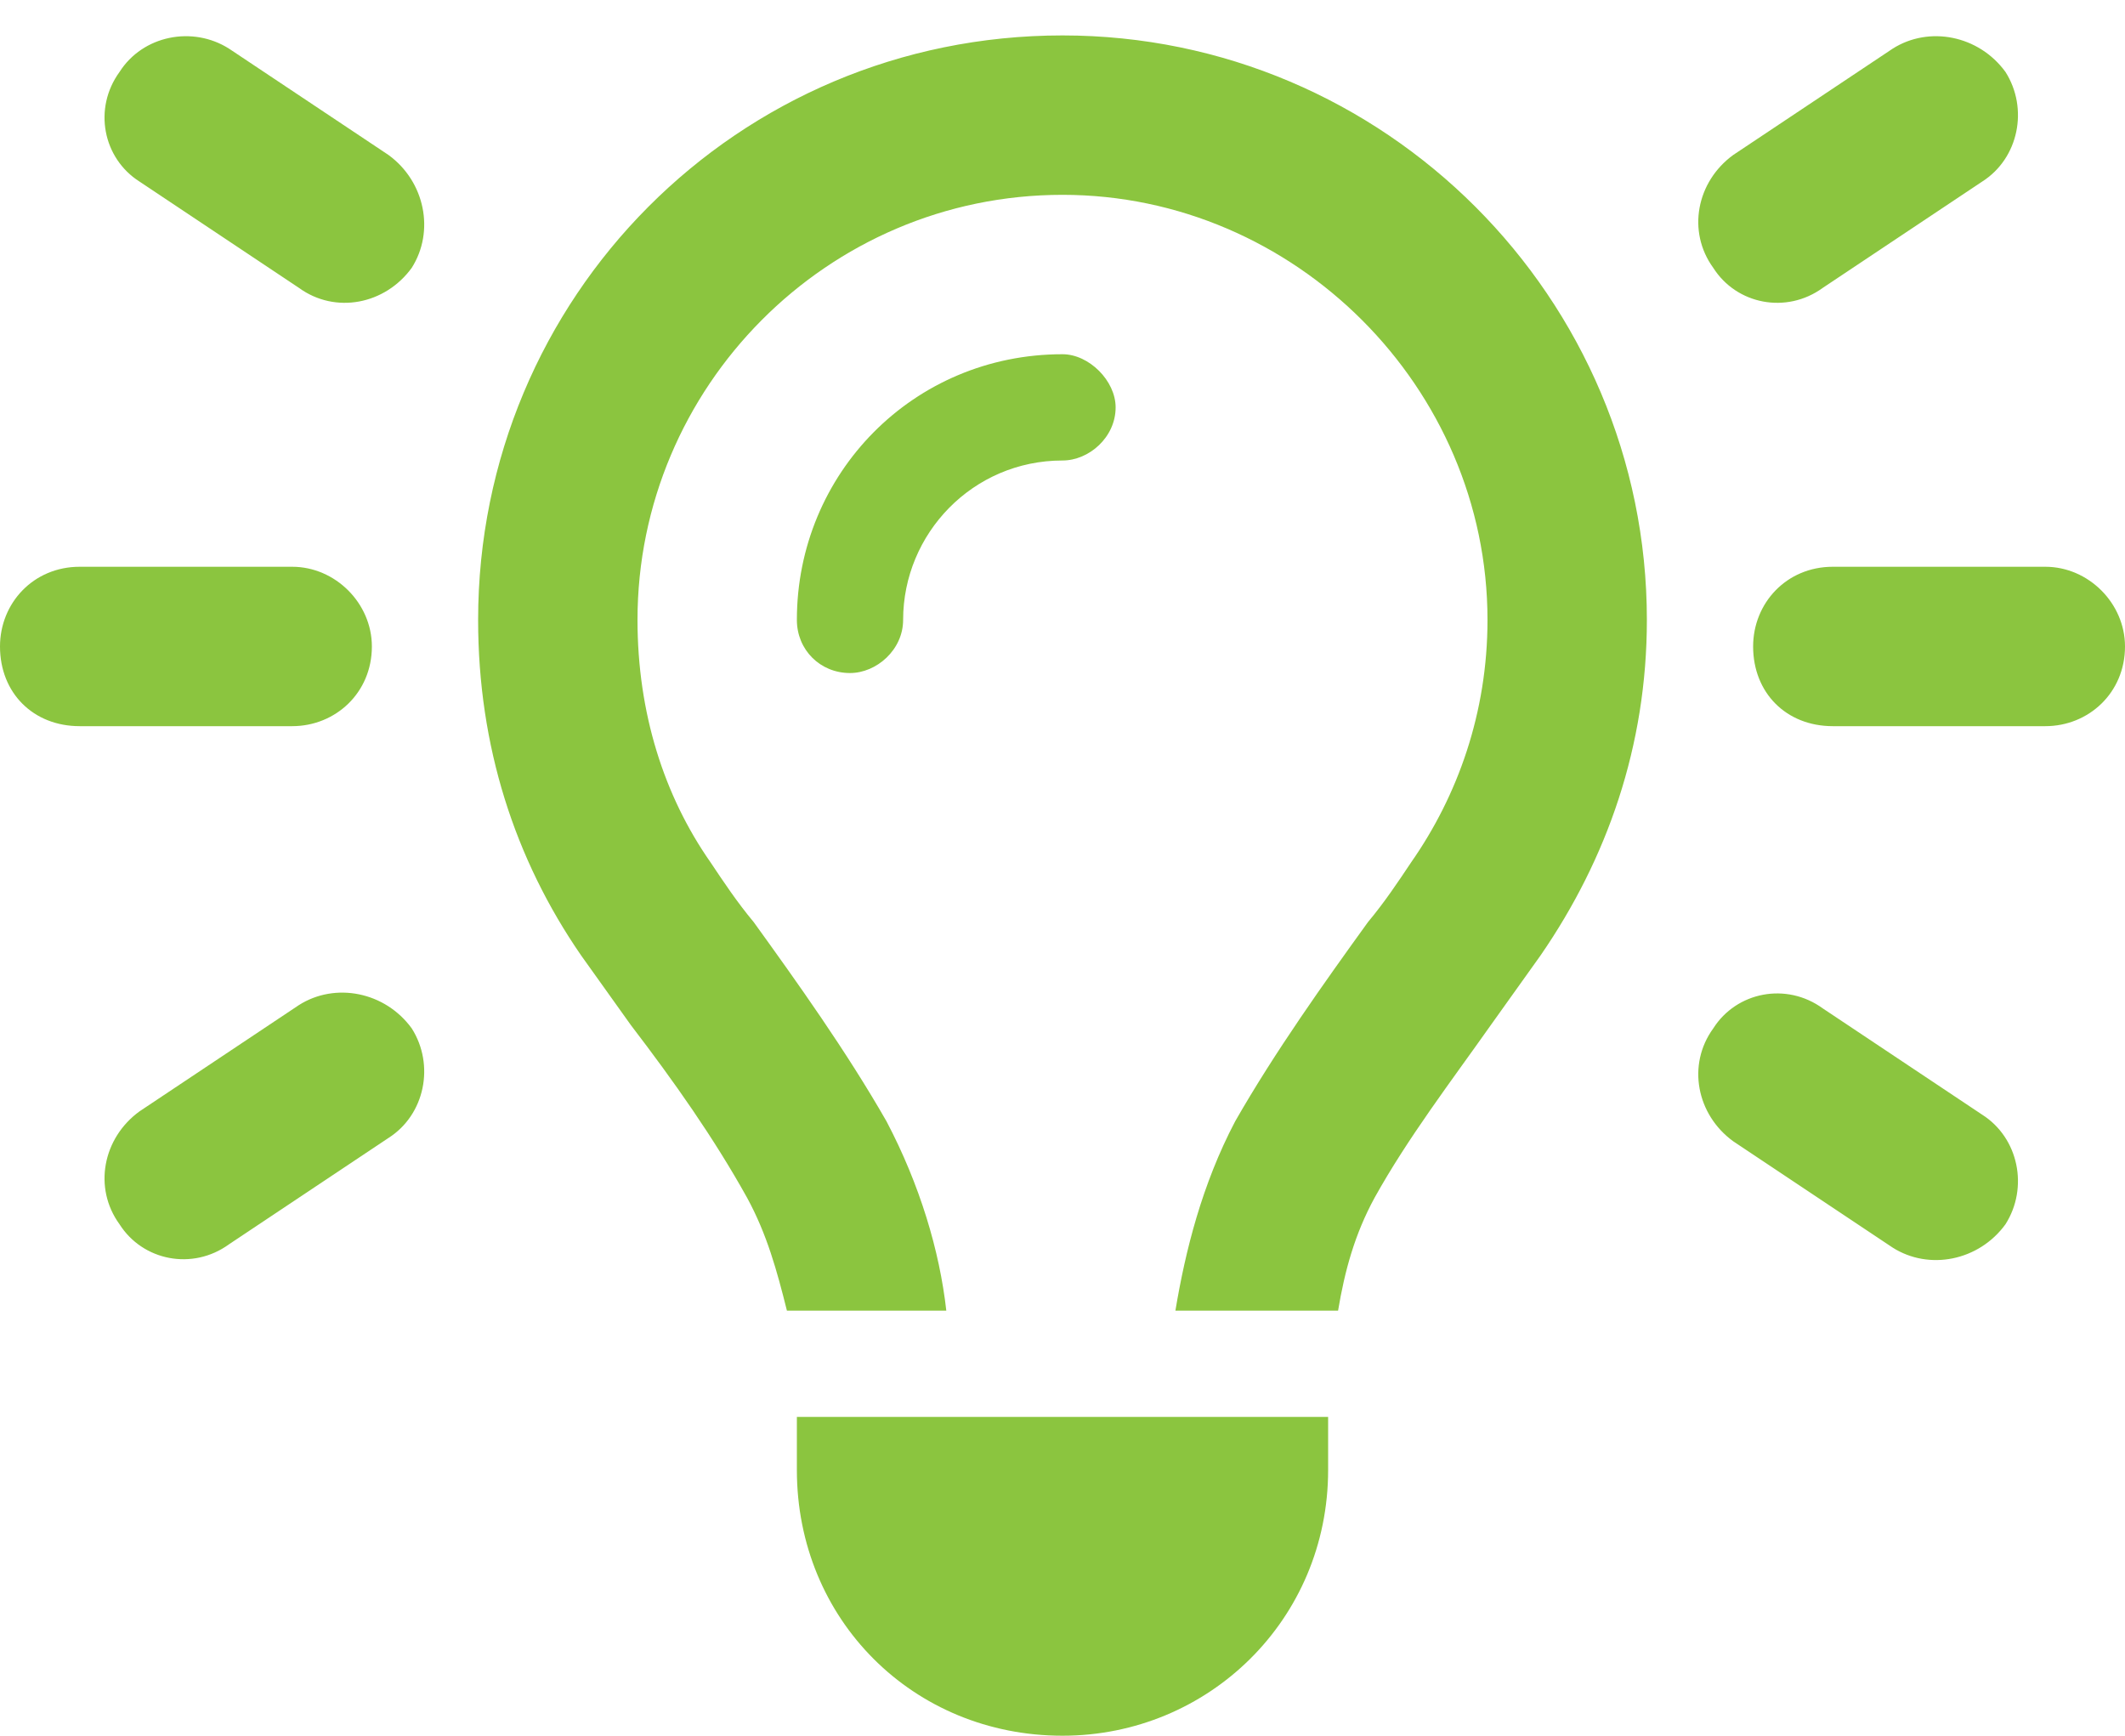<?xml version="1.0" encoding="UTF-8"?>
<svg xmlns="http://www.w3.org/2000/svg" width="60" height="49" viewBox="0 0 60 49" fill="none">
  <path d="M6.469 1.375L10.969 4.375C12 5.125 12.281 6.531 11.625 7.562C10.875 8.594 9.469 8.875 8.438 8.125L3.938 5.125C2.906 4.469 2.625 3.062 3.375 2.031C4.031 1 5.438 0.719 6.469 1.375ZM55.969 5.125L51.469 8.125C50.438 8.875 49.031 8.594 48.375 7.562C47.625 6.531 47.906 5.125 48.938 4.375L53.438 1.375C54.469 0.719 55.875 1 56.625 2.031C57.281 3.062 57 4.469 55.969 5.125ZM2.25 16H8.25C9.469 16 10.5 17.031 10.5 18.25C10.5 19.562 9.469 20.5 8.25 20.5H2.25C0.938 20.5 0 19.562 0 18.25C0 17.031 0.938 16 2.25 16ZM51.75 16H57.75C58.969 16 60 17.031 60 18.25C60 19.562 58.969 20.5 57.75 20.5H51.75C50.438 20.5 49.5 19.562 49.5 18.25C49.5 17.031 50.438 16 51.75 16ZM10.969 32.125L6.469 35.125C5.438 35.875 4.031 35.594 3.375 34.562C2.625 33.531 2.906 32.125 3.938 31.375L8.438 28.375C9.469 27.719 10.875 28 11.625 29.031C12.281 30.062 12 31.469 10.969 32.125ZM51.469 28.469L55.969 31.469C57 32.125 57.281 33.531 56.625 34.562C55.875 35.594 54.469 35.875 53.438 35.219L48.938 32.219C47.906 31.469 47.625 30.062 48.375 29.031C49.031 28 50.438 27.719 51.469 28.469ZM42 17.5C42 10.938 36.562 5.5 30 5.5C23.344 5.5 18 10.938 18 17.5C18 20.125 18.75 22.469 20.062 24.344C20.438 24.906 20.812 25.469 21.281 26.031C22.5 27.719 23.906 29.688 25.031 31.656C25.969 33.438 26.531 35.312 26.719 37H22.219C21.938 35.875 21.656 34.844 21.094 33.812C20.156 32.125 19.031 30.531 17.812 28.938C17.344 28.281 16.875 27.625 16.406 26.969C14.531 24.25 13.5 21.062 13.5 17.5C13.5 8.406 20.812 1 30 1C39.094 1 46.5 8.406 46.5 17.5C46.5 21.062 45.375 24.25 43.5 26.969C43.031 27.625 42.562 28.281 42.094 28.938C40.969 30.531 39.75 32.125 38.812 33.812C38.25 34.844 37.969 35.875 37.781 37H33.188C33.469 35.312 33.938 33.438 34.875 31.656C36 29.688 37.406 27.719 38.625 26.031C39.094 25.469 39.469 24.906 39.844 24.344C41.156 22.469 42 20.125 42 17.5ZM25.5 17.5C25.5 18.344 24.75 19 24 19C23.156 19 22.5 18.344 22.5 17.5C22.5 13.375 25.781 10 30 10C30.75 10 31.5 10.75 31.5 11.5C31.5 12.344 30.75 13 30 13C27.469 13 25.5 15.062 25.5 17.5ZM37.5 41.5C37.5 45.719 34.125 49 30 49C25.781 49 22.5 45.719 22.5 41.5V40H37.5V41.5Z" fill="#8BC53F"></path>
</svg>
